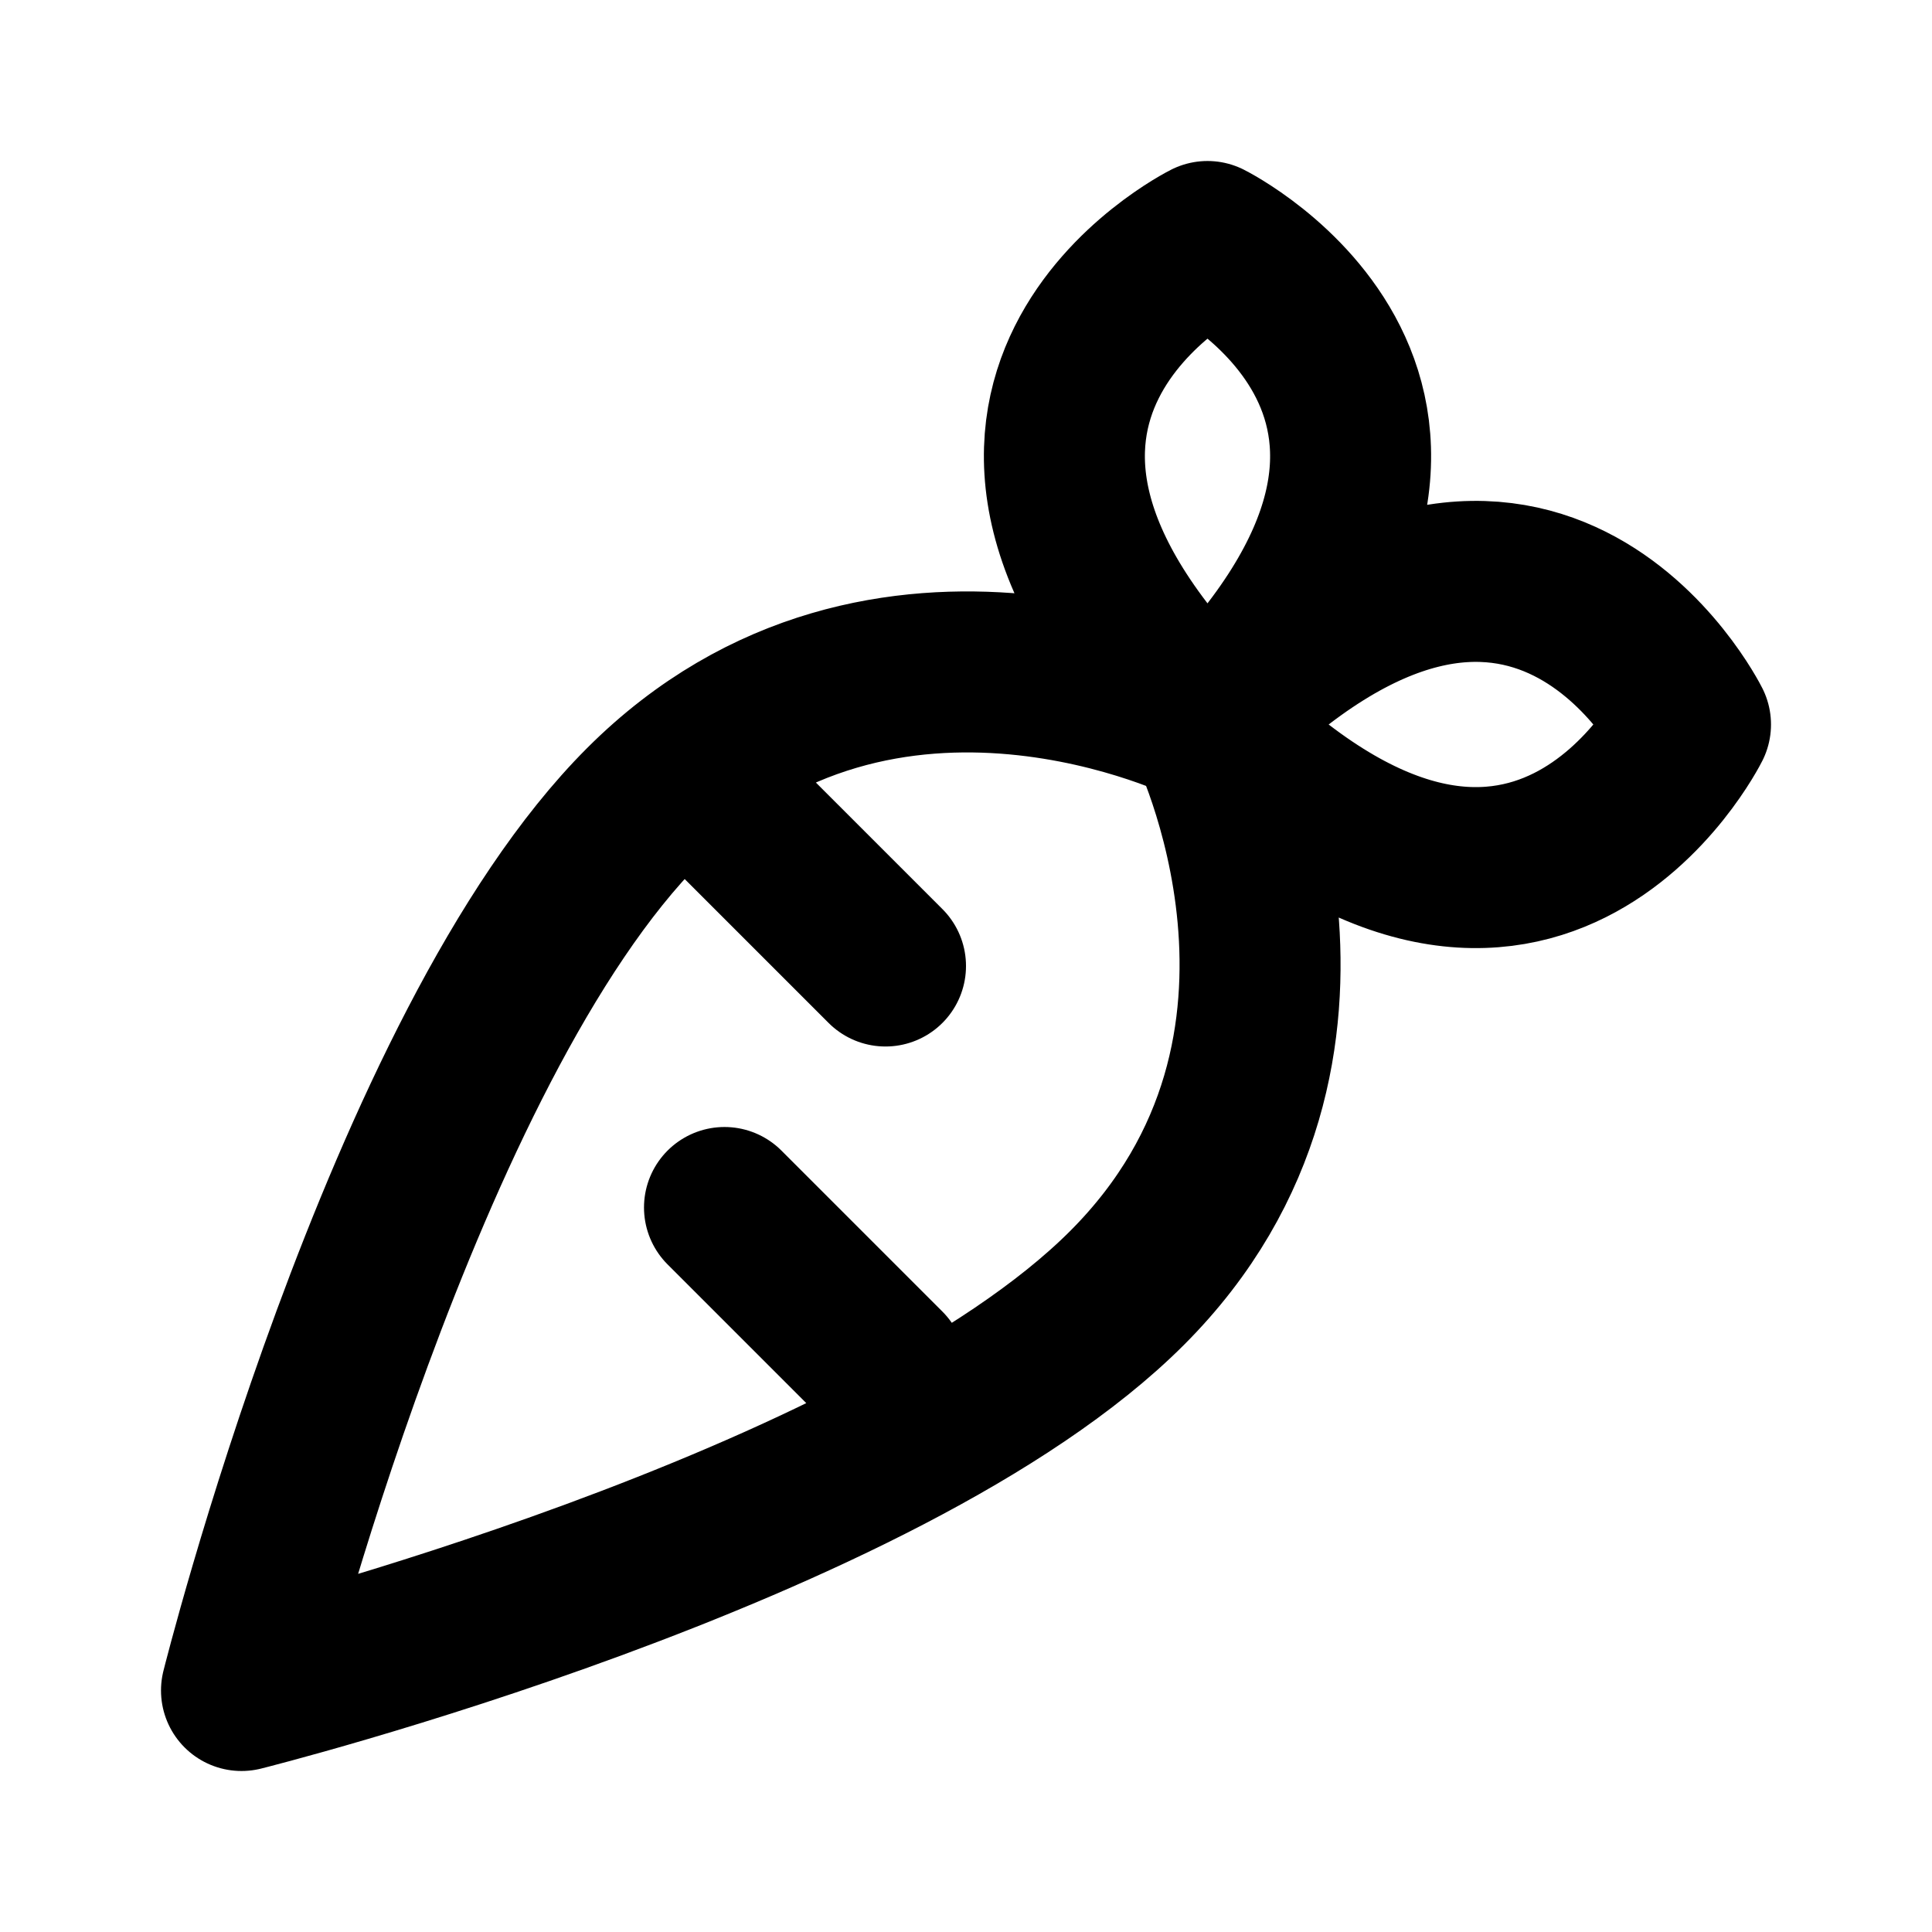 <svg xmlns="http://www.w3.org/2000/svg" viewBox="0 0 24 24" width="1em" height="1em">
    <path fill="none" stroke="currentColor" stroke-linecap="round" stroke-linejoin="round" stroke-width="2" d="M3 21C3 21 5 13 8 10C11 7 15 9 15 9C15 9 17 13 14 16C11 19 3 21 3 21ZM15 9C11 5 15 3 15 3C15 3 19 5 15 9M15 9C19 13 21 9 21 9C21 9 19 5 15 9M9 10L11 12M11 17L9 15"/>
</svg>